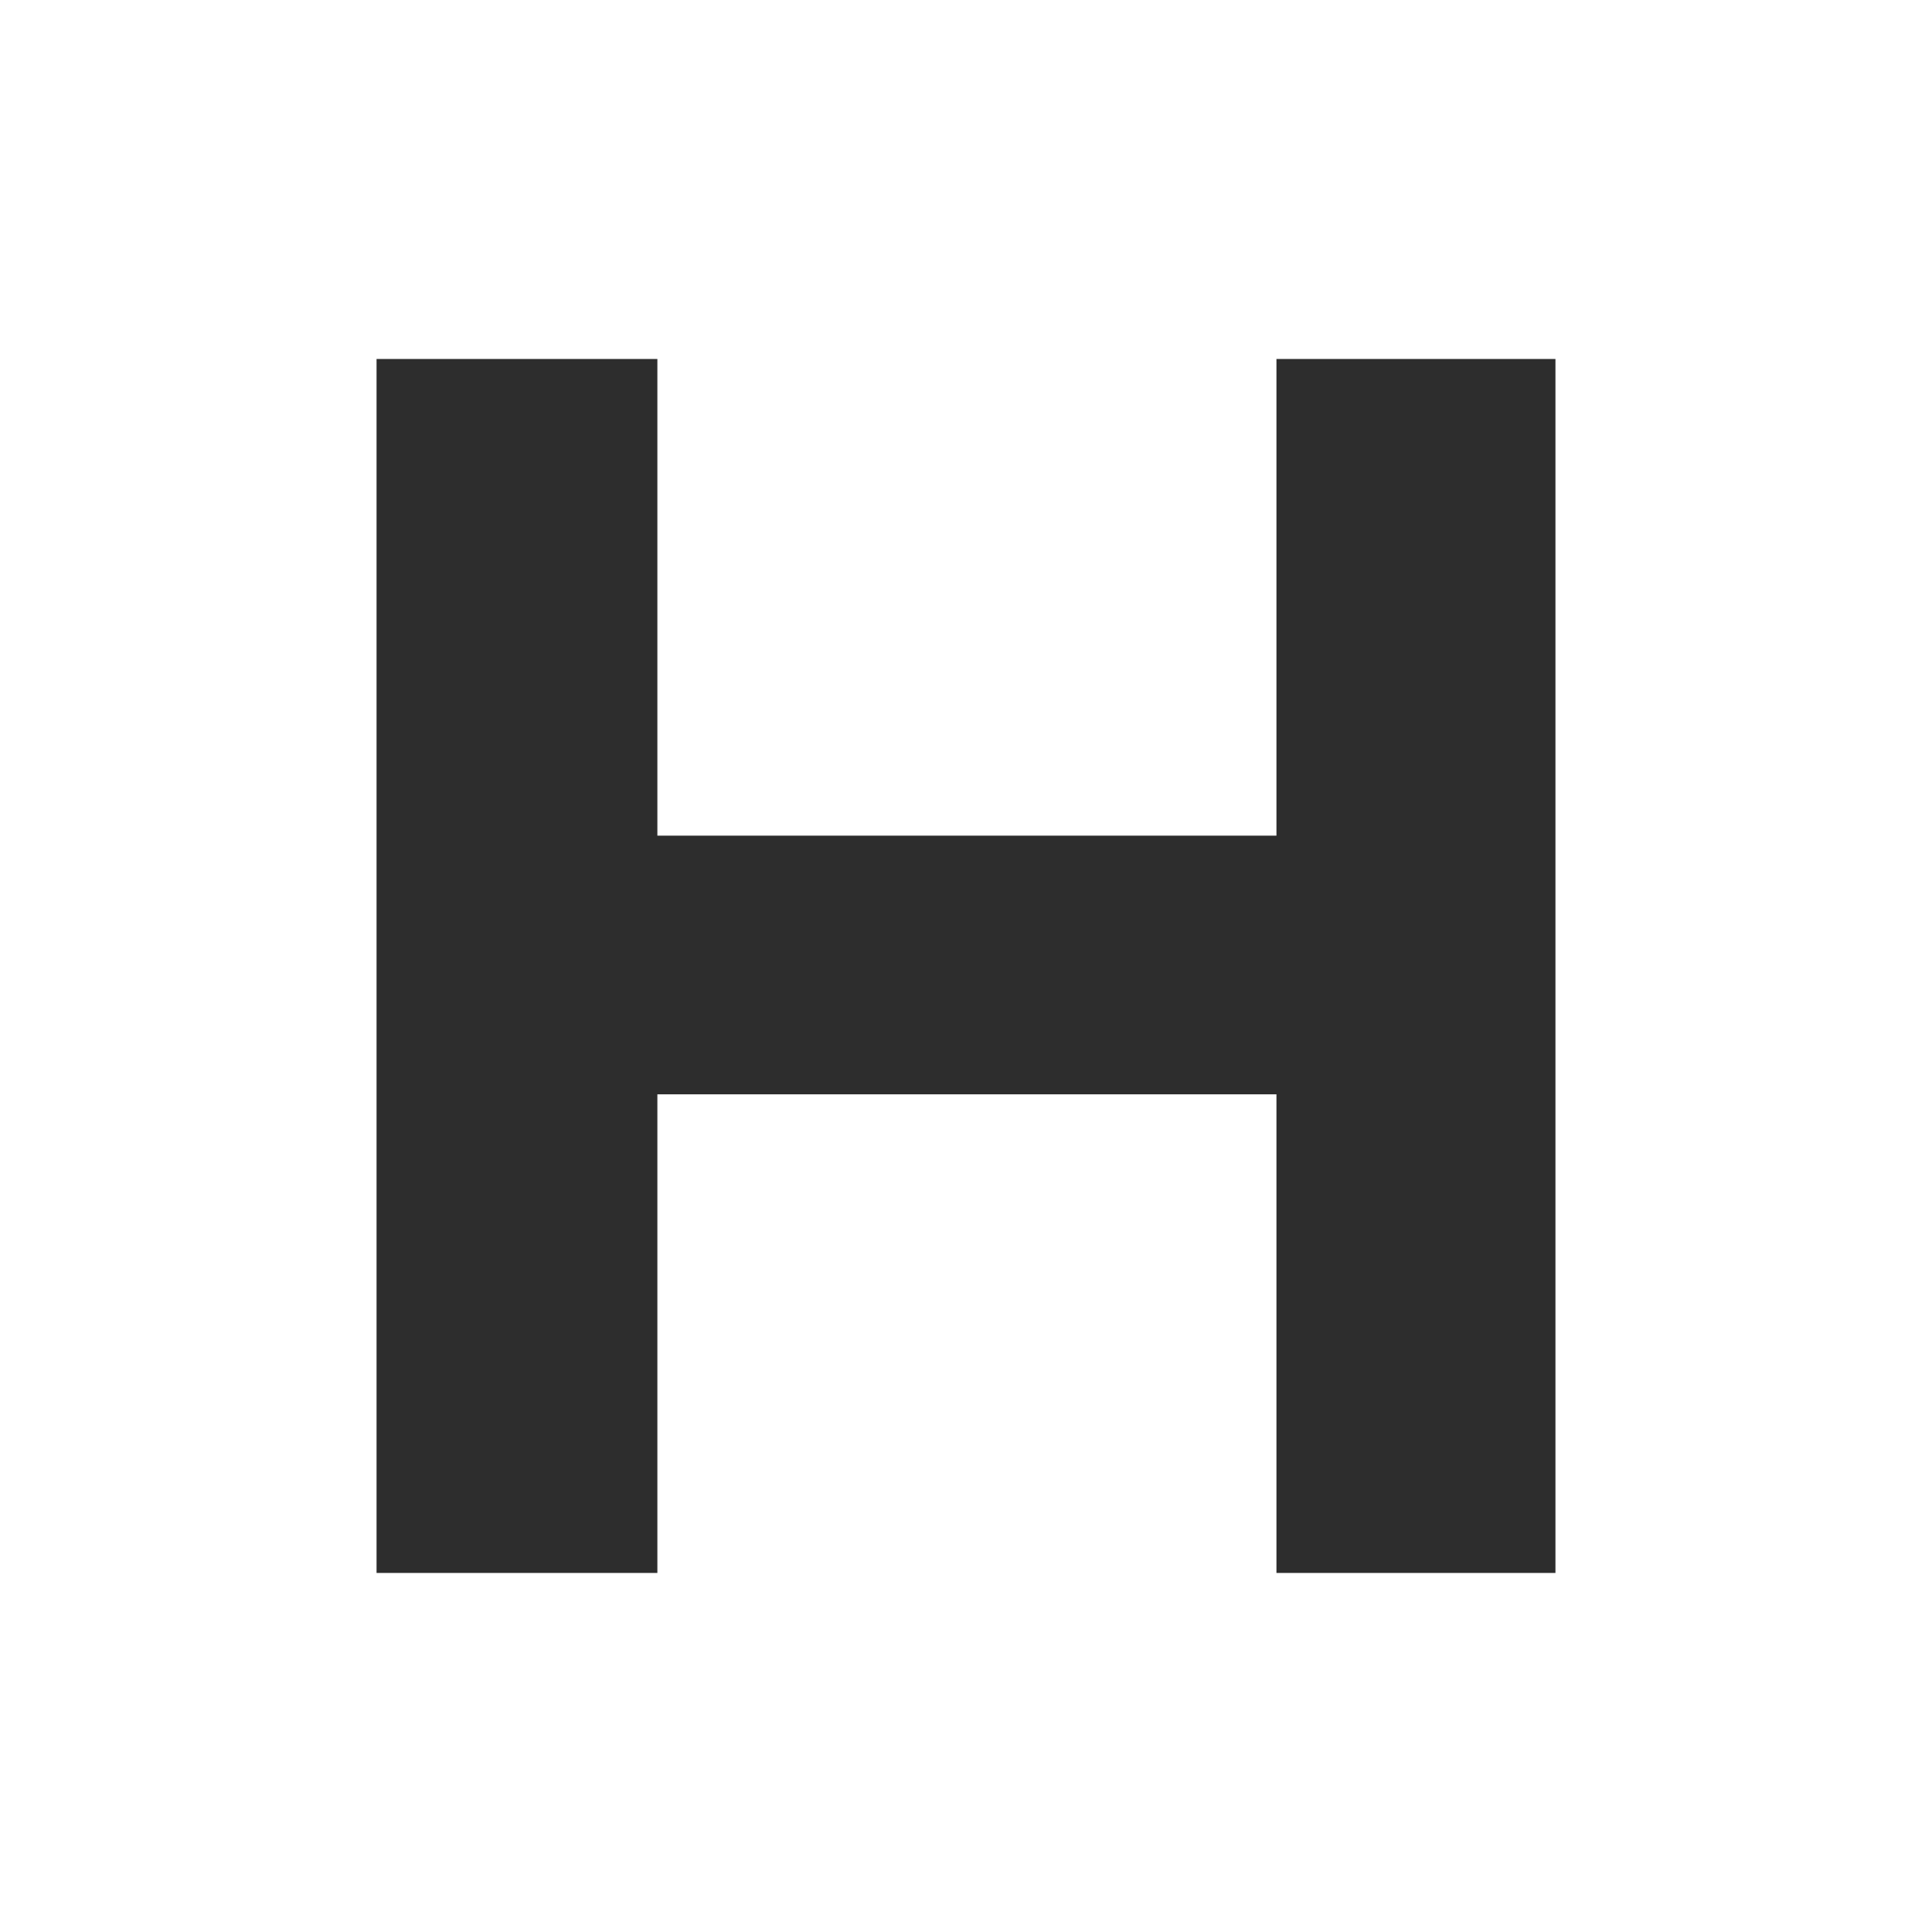 <?xml version="1.0" encoding="UTF-8"?>
<svg data-bbox="0 0 285.99 285.99" viewBox="0 0 285.99 285.99" xmlns="http://www.w3.org/2000/svg" data-type="ugc">
    <g>
        <path d="M55.74 53.14h41.57v70.56h91.64V53.14h41.3v179.7h-41.3v-70.85H97.31v70.85H55.74V53.14Z" fill="#2d2d2d"/>
        <path fill="none" d="M285.99 0v285.99H0V0h285.99z"/>
    </g>
</svg>
